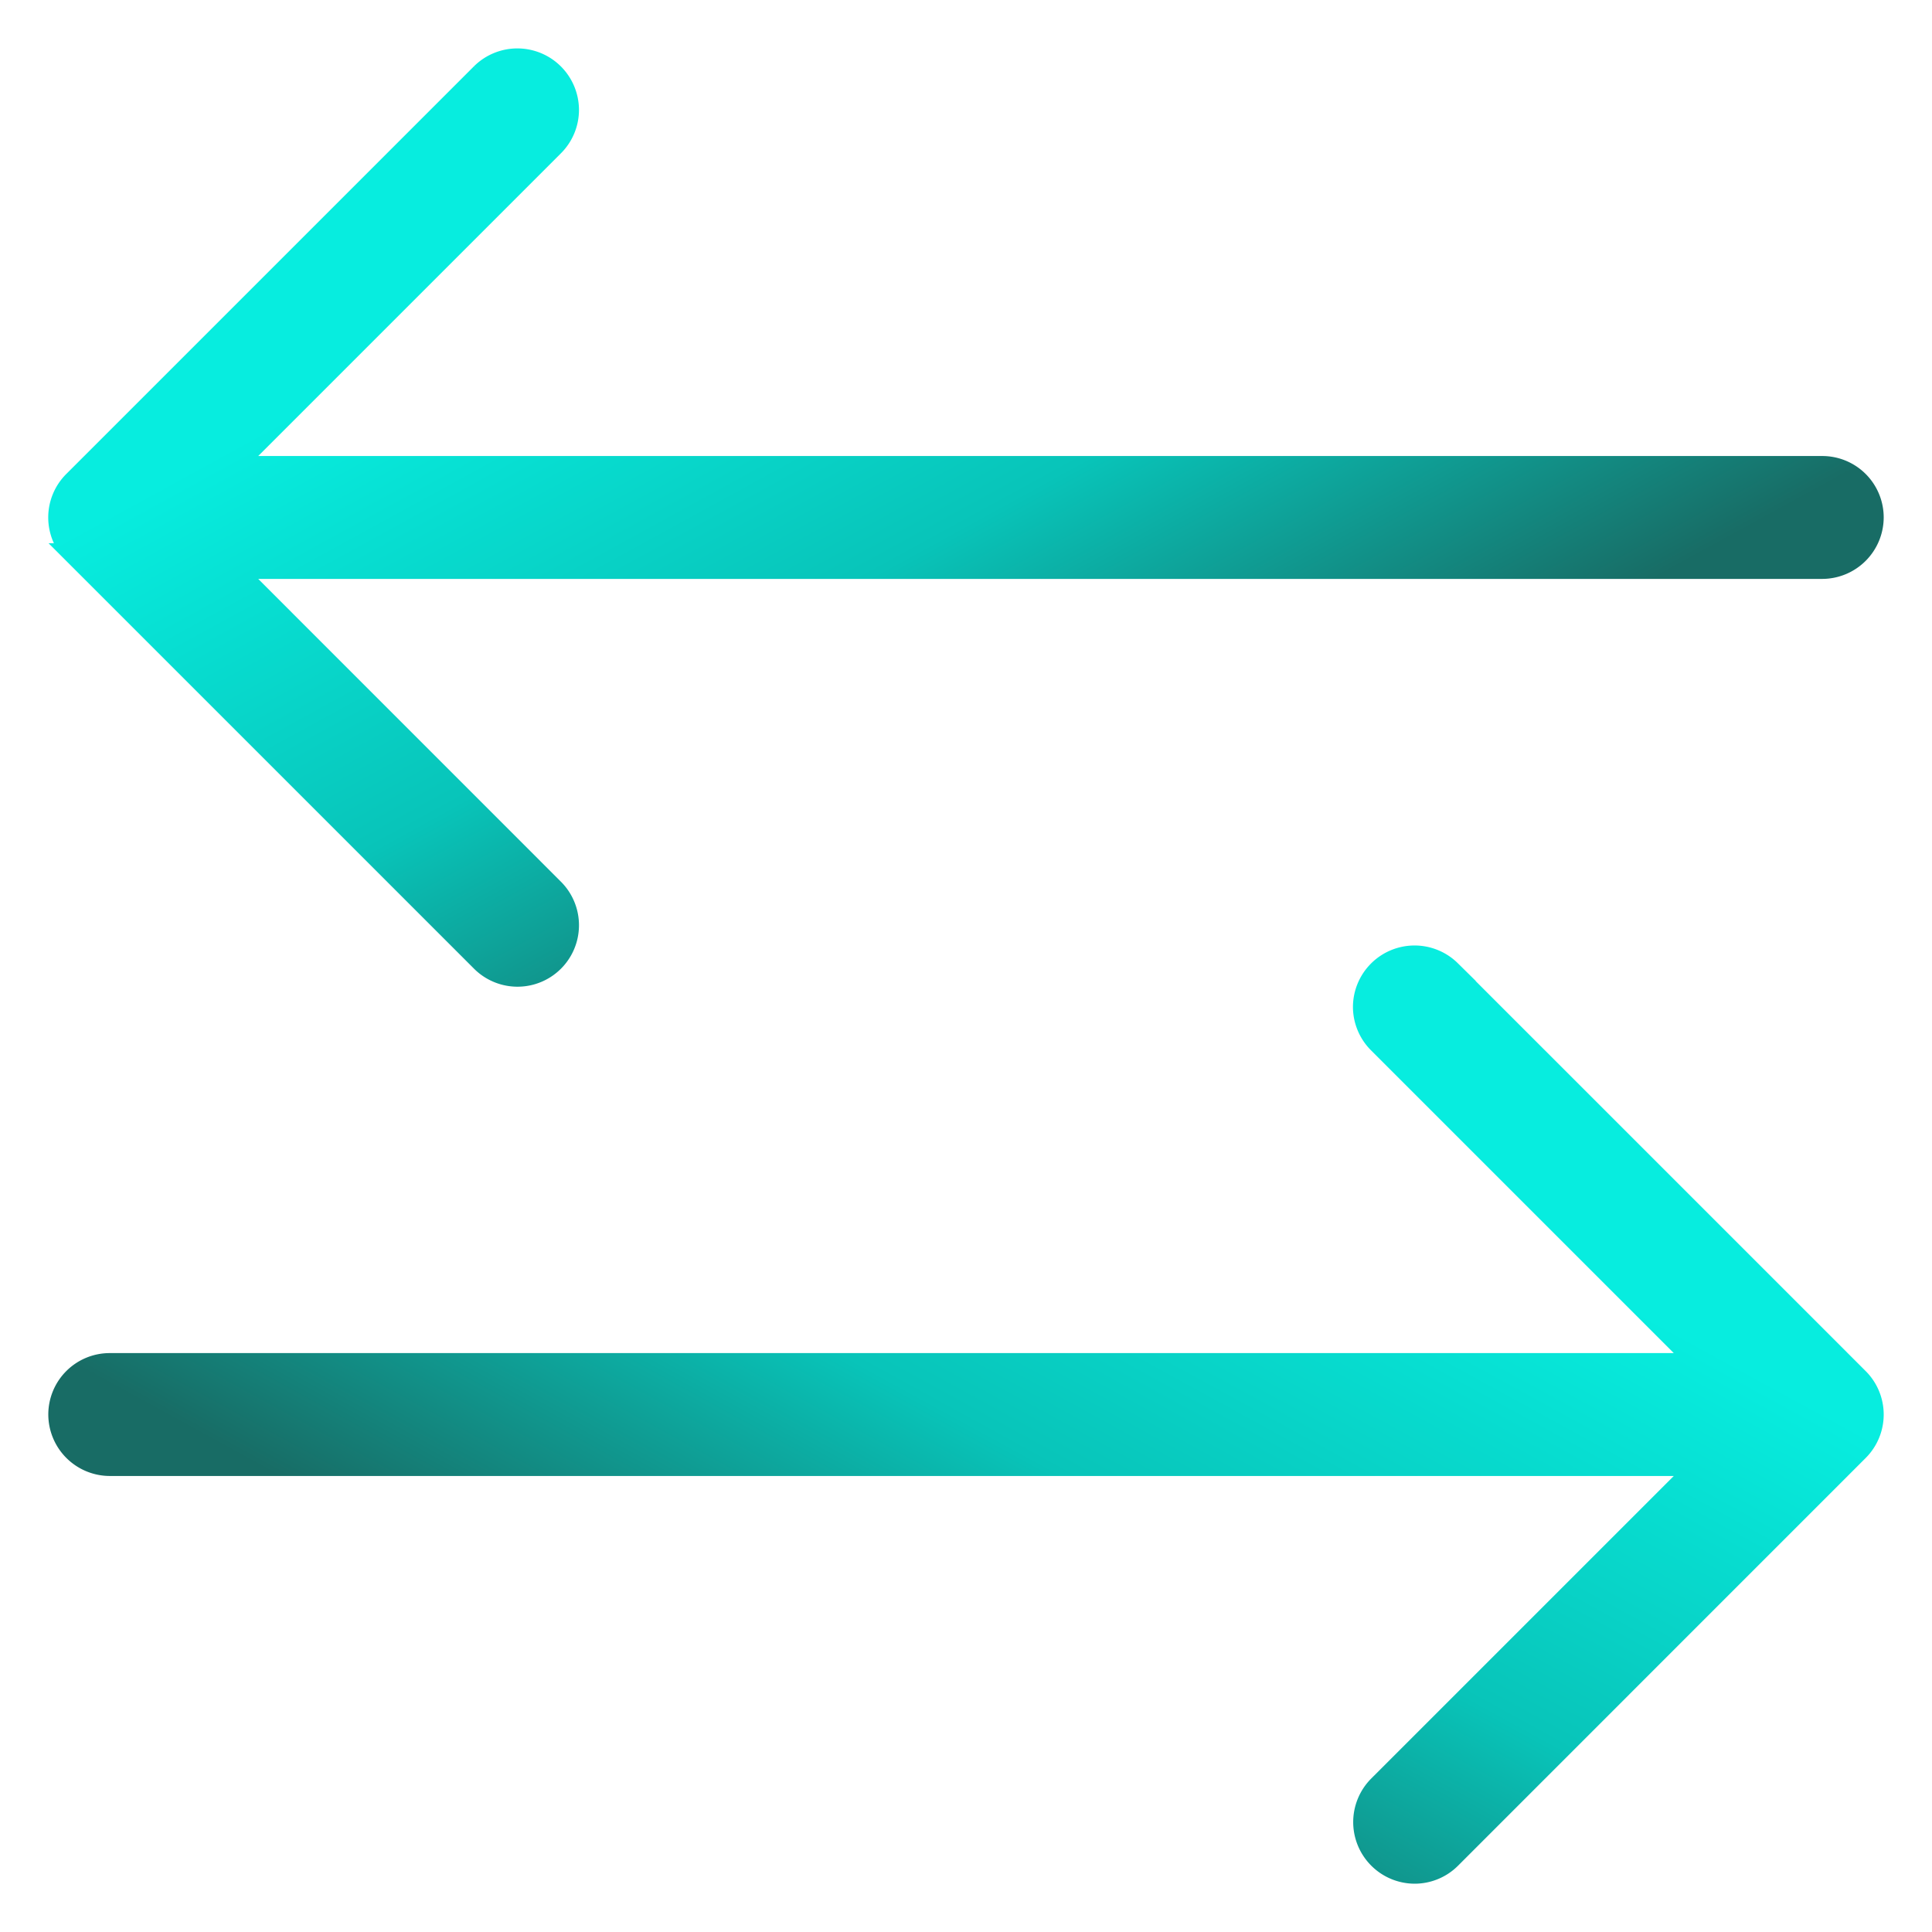 <svg xmlns="http://www.w3.org/2000/svg" fill="none" viewBox="0 0 28 28"><path fill="url(#a)" stroke="url(#b)" stroke-width=".3" d="M27.15 7.5a.743.743 0 0 1-.74.74H3.38l4.644 4.645a.74.74 0 0 1-1.048 1.048l-5.91-5.91a.74.74 0 0 1 0-1.047l5.91-5.91a.743.743 0 0 1 1.265.524.74.74 0 0 1-.217.525L3.38 6.759h23.03a.74.74 0 0 1 .74.74Z"/><path fill="url(#c)" stroke="url(#d)" stroke-width=".3" d="M.85 20.5a.743.743 0 0 0 .74.741h23.03l-4.645 4.645a.743.743 0 0 0 .524 1.264.74.74 0 0 0 .525-.216l5.909-5.91a.74.74 0 0 0 0-1.047l-5.91-5.91a.743.743 0 0 0-1.265.524c0 .196.078.385.217.524l4.645 4.645H1.59a.74.74 0 0 0-.74.74Z"/><defs><linearGradient id="a" x1="1.464" x2="7.039" y1="7.5" y2="17.674" gradientUnits="userSpaceOnUse"><stop stop-color="#07eddf"/><stop offset=".527" stop-color="#08c4b9"/><stop offset="1" stop-color="#186c65"/></linearGradient><linearGradient id="b" x1="1.464" x2="7.039" y1="7.5" y2="17.674" gradientUnits="userSpaceOnUse"><stop stop-color="#07eddf"/><stop offset=".527" stop-color="#08c4b9"/><stop offset="1" stop-color="#186c65"/></linearGradient><linearGradient id="c" x1="26.535" x2="20.96" y1="20.5" y2="30.675" gradientUnits="userSpaceOnUse"><stop stop-color="#07eddf"/><stop offset=".527" stop-color="#08c4b9"/><stop offset="1" stop-color="#186c65"/></linearGradient><linearGradient id="d" x1="26.535" x2="20.96" y1="20.5" y2="30.675" gradientUnits="userSpaceOnUse"><stop stop-color="#07eddf"/><stop offset=".527" stop-color="#08c4b9"/><stop offset="1" stop-color="#186c65"/></linearGradient></defs></svg>